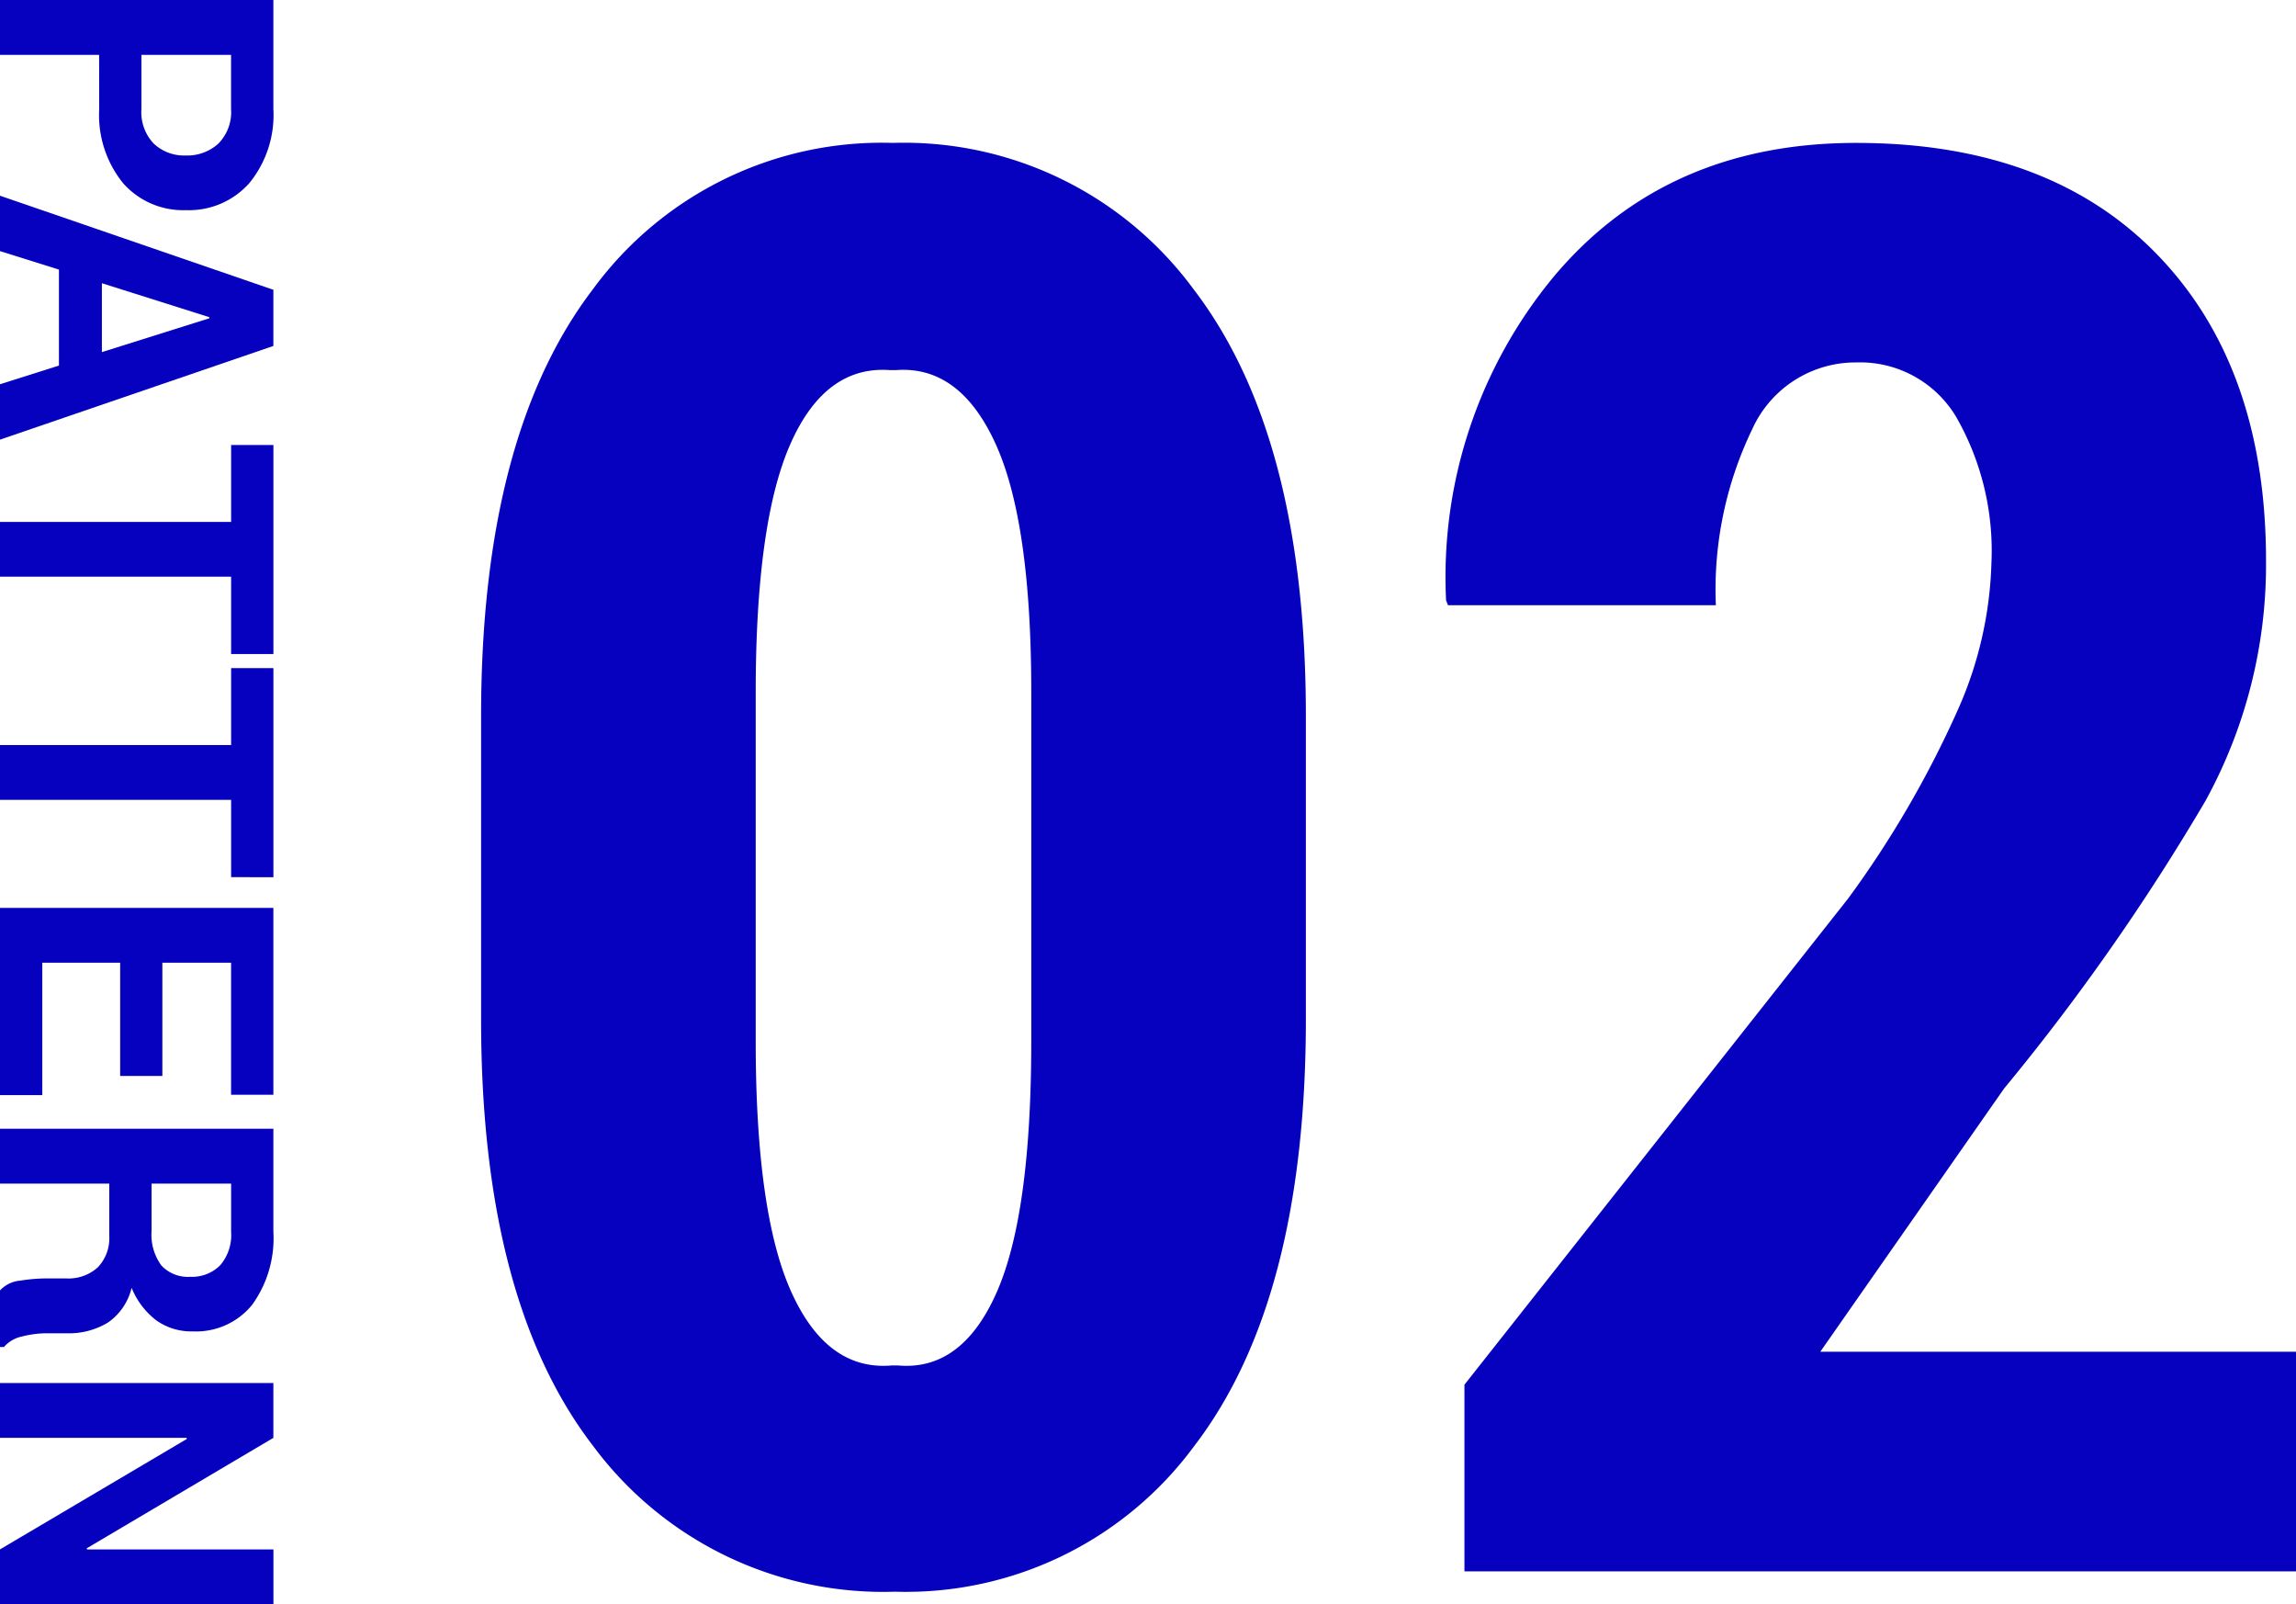 <svg xmlns="http://www.w3.org/2000/svg" width="119.423" height="83.408" viewBox="0 0 119.423 83.408">
  <g id="features_number2" transform="translate(-1771 20775.709)">
    <path id="パス_9171" data-name="パス 9171" d="M-38.857-5.156V0h-2.852V-14.219h5.664a5.6,5.6,0,0,1,3.857,1.25,4.191,4.191,0,0,1,1.406,3.291A4.161,4.161,0,0,1-32.187-6.4a5.629,5.629,0,0,1-3.857,1.24Zm0-2.2h2.813A2.372,2.372,0,0,0-34.238-8a2.31,2.31,0,0,0,.615-1.655,2.417,2.417,0,0,0-.61-1.694,2.33,2.33,0,0,0-1.812-.669h-2.812ZM-22.7-3.066h-4.99L-28.652,0h-2.881l4.893-14.219h2.92L-18.848,0h-2.881ZM-26.982-5.3H-23.4l-1.758-5.586h-.059ZM-7.7-12.021h-4.023V0H-14.57V-12.021h-4v-2.2H-7.7Zm11.6,0H-.117V0H-2.969V-12.021h-4v-2.2H3.906ZM14.238-6.25H8.35V-2.2h6.885V0H5.5V-14.219h9.717v2.2H8.35v3.574h5.889Zm5.6.566V0H16.982V-14.219h5.361a5.9,5.9,0,0,1,3.8,1.108A3.751,3.751,0,0,1,27.52-10.02a3.13,3.13,0,0,1-.576,1.895,4.028,4.028,0,0,1-1.689,1.279,3.06,3.06,0,0,1,1.812,1.24,3.932,3.932,0,0,1,.552,2.148v1.045a5.169,5.169,0,0,0,.161,1.245,1.712,1.712,0,0,0,.552.962V0H25.391a1.607,1.607,0,0,1-.508-1.045,8.793,8.793,0,0,1-.117-1.387V-3.437a2.26,2.26,0,0,0-.581-1.655,2.19,2.19,0,0,0-1.636-.591Zm0-2.2h2.461a2.694,2.694,0,0,0,1.792-.508,1.874,1.874,0,0,0,.591-1.5,2.069,2.069,0,0,0-.591-1.553,2.4,2.4,0,0,0-1.743-.576h-2.51ZM41.7,0H38.857L33.115-9.717l-.059.01V0H30.205V-14.219h2.852L38.8-4.512l.059-.01v-9.7H41.7Z" transform="translate(1771 -20734) rotate(90)" fill="#0501bf"/>
    <path id="パス_9172" data-name="パス 9172" d="M46.923-28.717q0,14.635-5.809,22.2A18.619,18.619,0,0,1,25.549,1.056,18.786,18.786,0,0,1,9.857-6.513q-5.834-7.569-5.834-22.2V-44.459q0-14.585,5.809-22.2a18.625,18.625,0,0,1,15.616-7.619,18.693,18.693,0,0,1,15.641,7.619q5.834,7.619,5.834,22.2Zm-14.283-17q0-8.852-1.861-12.925T25.6-62.464h-.3q-3.37-.251-5.18,3.822T18.307-45.716v18.156q0,8.952,1.861,13.051t5.23,3.8h.3q3.319.3,5.13-3.772T32.64-27.561ZM98.423,0H55.171V-9.707L75.138-35a53.309,53.309,0,0,0,5.708-9.825,20.071,20.071,0,0,0,1.735-7.608,14.005,14.005,0,0,0-1.811-7.558,5.819,5.819,0,0,0-5.23-2.872,5.893,5.893,0,0,0-5.406,3.484,19.173,19.173,0,0,0-1.886,9.14H54.316l-.1-.251a24.476,24.476,0,0,1,5.633-16.873q5.834-6.915,15.691-6.915,10.059,0,15.691,5.834t5.633,15.893a25.525,25.525,0,0,1-3.143,12.473A115.315,115.315,0,0,1,83.235-25.1l-9.556,13.68H98.423Z" transform="translate(1792 -20694)" fill="#0501bf"/>
  </g>
</svg>
